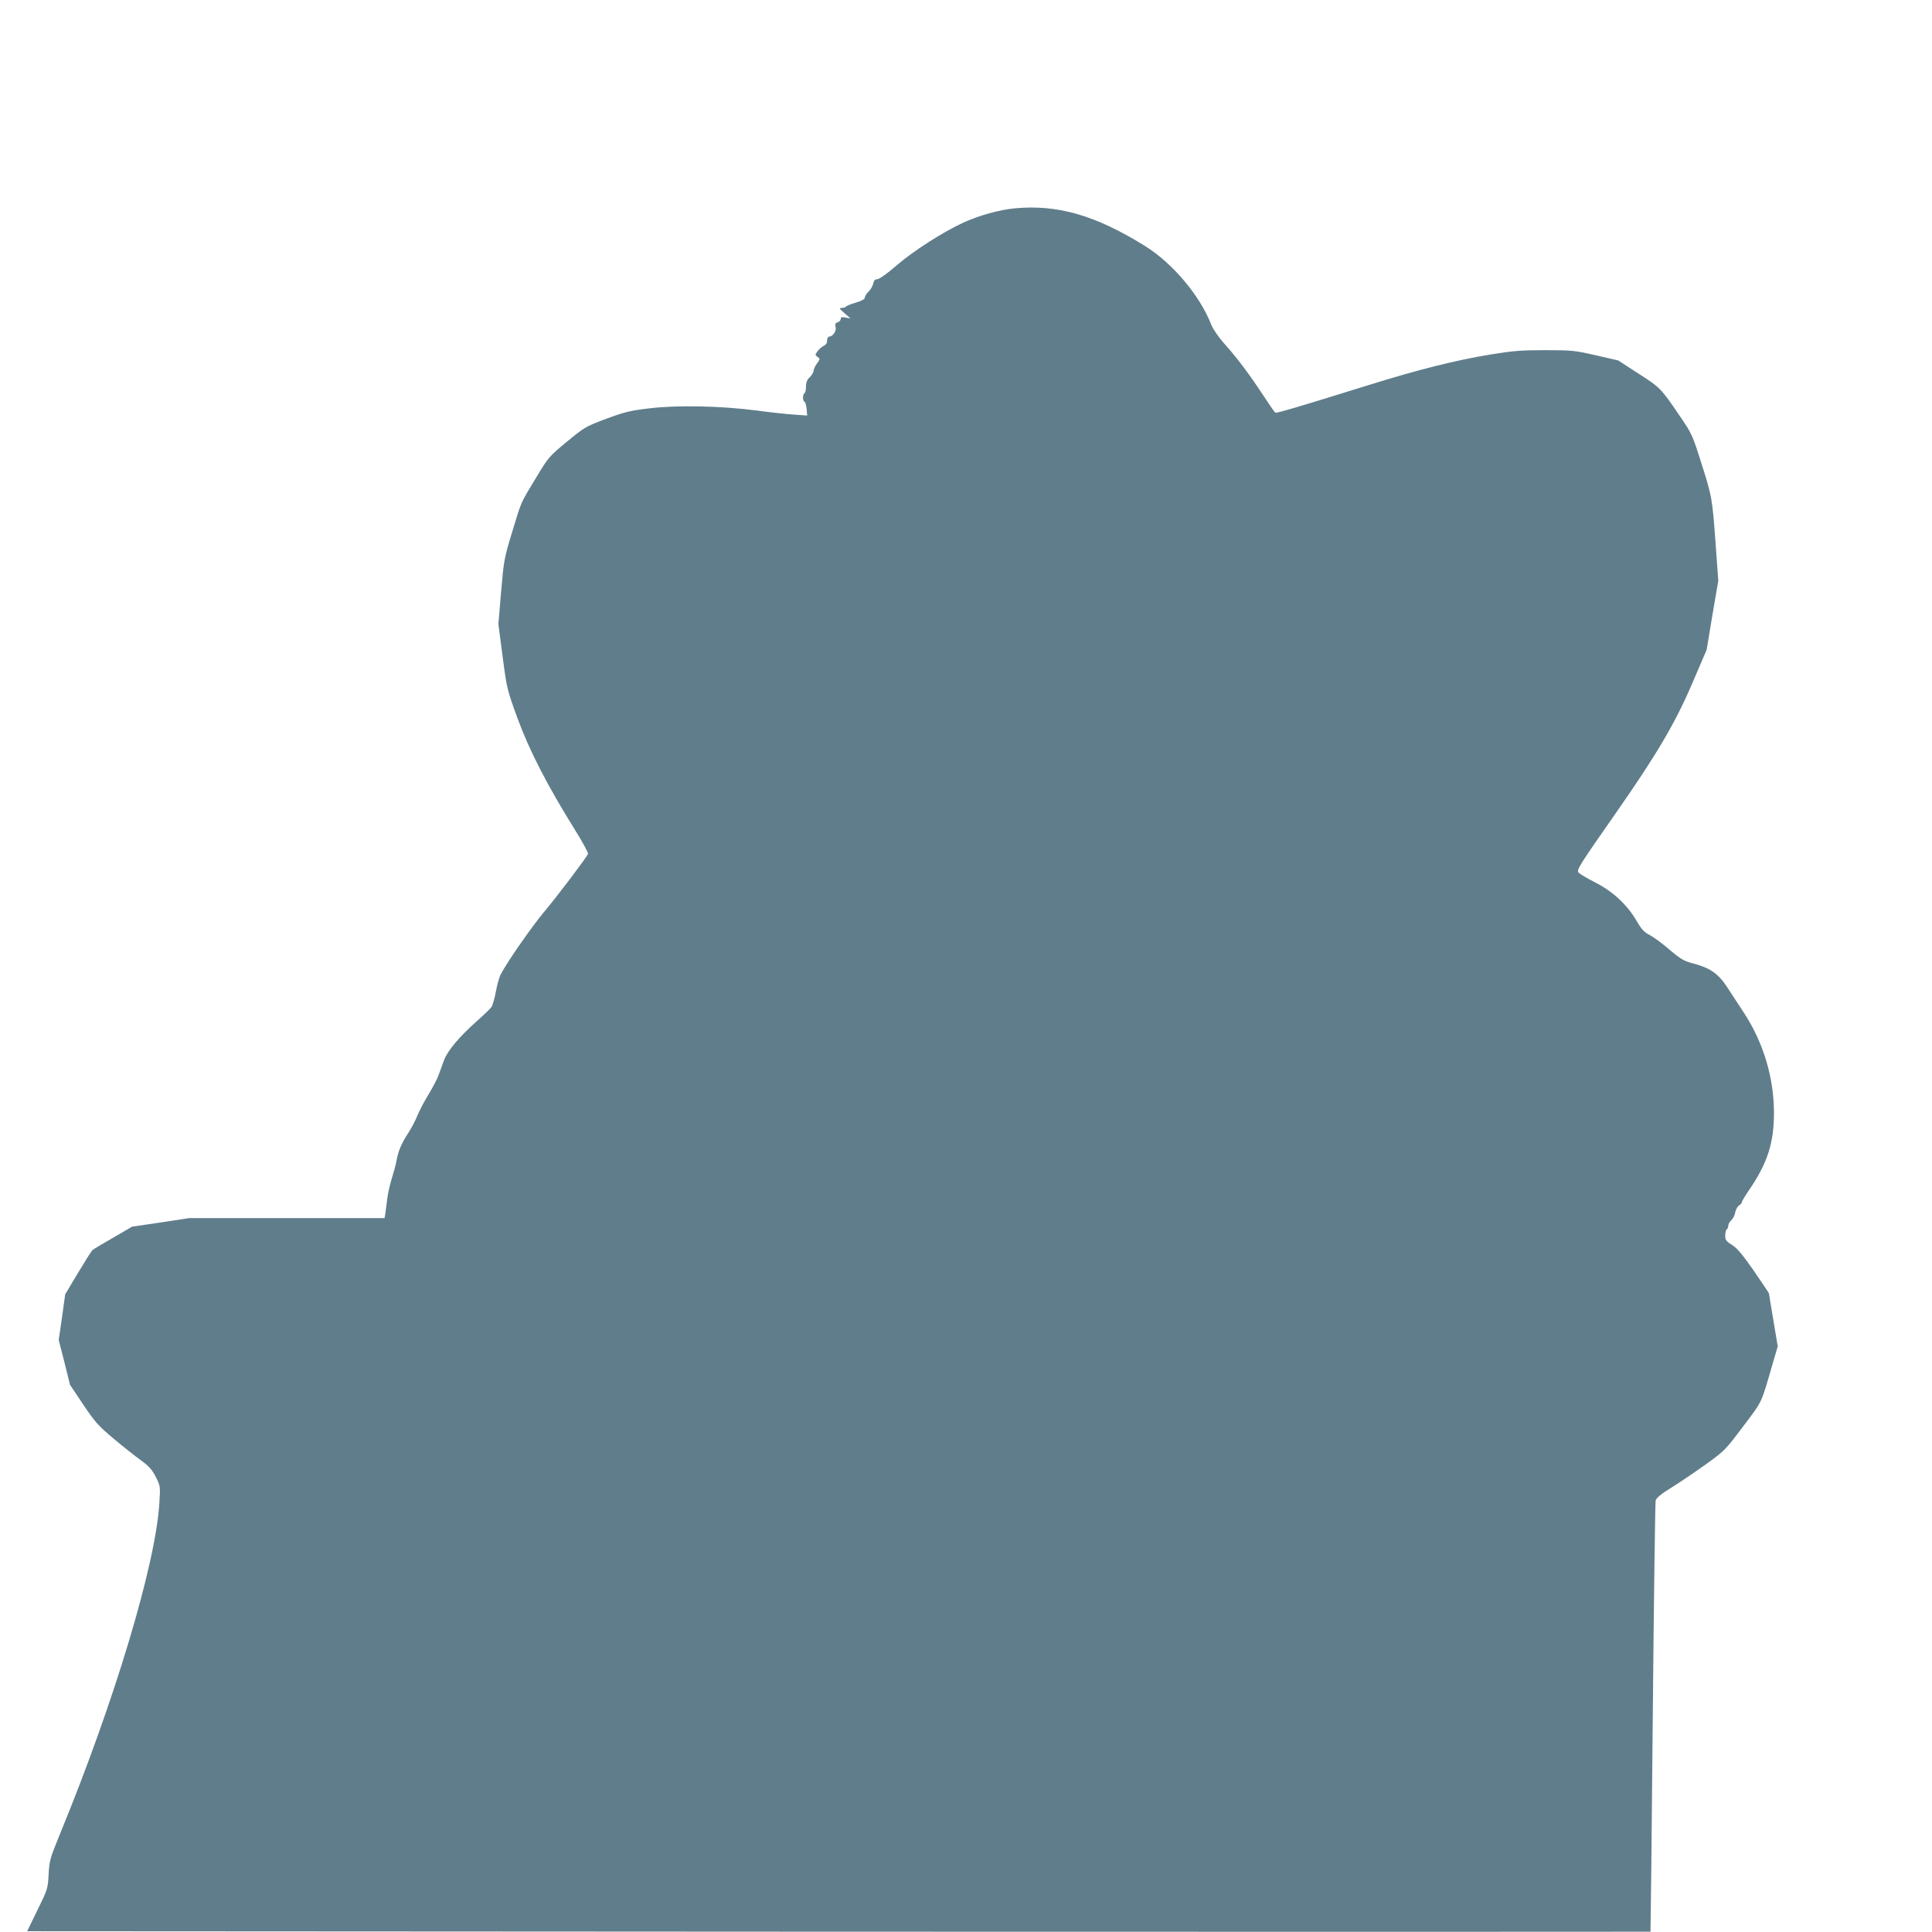 <?xml version="1.0" standalone="no"?>
<!DOCTYPE svg PUBLIC "-//W3C//DTD SVG 20010904//EN"
 "http://www.w3.org/TR/2001/REC-SVG-20010904/DTD/svg10.dtd">
<svg version="1.0" xmlns="http://www.w3.org/2000/svg"
 width="1280pt" height="1280pt" viewBox="0 0 1280 1280"
 preserveAspectRatio="xMidYMid meet">
<g transform="translate(0,1280) scale(0.1,-0.1)"
fill="#607d8b" stroke="none">
<path d="M6725 11420 c-105 -10 -237 -47 -343 -95 -136 -63 -330 -187 -440
-282 -62 -54 -116 -92 -129 -93 -16 0 -23 -8 -28 -30 -4 -16 -17 -40 -31 -52
-13 -13 -24 -30 -24 -39 0 -11 -20 -22 -60 -34 -34 -10 -63 -22 -66 -27 -3 -4
-15 -8 -27 -8 -19 -1 -17 -5 18 -35 l40 -35 -32 6 c-26 5 -33 3 -33 -9 0 -9
-9 -19 -20 -22 -16 -5 -19 -12 -14 -31 7 -27 -18 -64 -43 -64 -7 0 -13 -11
-13 -25 0 -17 -8 -29 -22 -36 -13 -6 -31 -22 -41 -35 -18 -25 -18 -26 0 -39
17 -13 17 -14 -5 -44 -12 -17 -22 -38 -22 -48 0 -10 -12 -29 -25 -42 -18 -17
-25 -34 -25 -61 0 -22 -4 -42 -10 -45 -13 -8 -13 -52 0 -57 5 -1 12 -23 14
-47 l4 -44 -86 6 c-48 3 -159 15 -247 27 -238 31 -524 37 -710 15 -133 -16
-165 -24 -290 -70 -136 -51 -143 -56 -260 -152 -117 -97 -122 -103 -201 -234
-107 -177 -97 -153 -160 -361 -54 -177 -56 -190 -74 -398 l-18 -215 28 -215
c28 -213 29 -217 99 -410 79 -214 195 -440 376 -731 53 -84 93 -159 91 -166
-9 -23 -201 -277 -290 -383 -81 -96 -249 -338 -290 -418 -9 -18 -23 -69 -31
-113 -8 -44 -21 -89 -29 -101 -9 -12 -49 -51 -90 -87 -125 -111 -201 -202
-225 -267 -12 -33 -28 -78 -37 -101 -8 -23 -38 -79 -65 -124 -28 -45 -61 -109
-75 -143 -13 -33 -42 -87 -64 -120 -42 -65 -63 -116 -74 -181 -4 -22 -18 -74
-31 -115 -12 -41 -26 -100 -29 -130 -4 -30 -9 -72 -12 -92 l-6 -38 -646 0
-647 0 -190 -29 -190 -28 -125 -73 c-69 -39 -130 -76 -136 -81 -7 -5 -50 -74
-97 -152 l-85 -142 -21 -151 -22 -152 38 -148 37 -149 87 -130 c78 -116 99
-140 200 -225 63 -53 145 -118 183 -145 54 -40 74 -62 98 -110 30 -59 31 -61
24 -170 -23 -403 -296 -1315 -662 -2204 -63 -154 -67 -170 -72 -260 -5 -93 -6
-98 -74 -236 l-68 -140 5377 -3 c2957 -1 5377 -1 5378 0 1 2 8 639 15 1417 7
778 16 1426 19 1439 5 19 36 44 112 91 58 36 160 106 227 154 118 85 126 94
241 247 130 172 118 147 196 418 l33 112 -29 173 c-16 94 -29 174 -29 177 0 3
-45 70 -100 150 -76 109 -111 151 -145 172 -39 24 -45 33 -45 62 0 19 5 38 10
41 5 3 10 14 10 24 0 10 9 26 20 36 11 10 23 33 26 52 4 19 15 40 25 46 11 7
19 16 19 22 0 6 23 44 51 85 118 173 162 308 162 505 0 234 -69 466 -199 665
-31 47 -79 121 -108 165 -60 94 -117 133 -229 162 -61 16 -80 27 -156 91 -47
41 -106 84 -131 97 -37 19 -54 37 -86 92 -62 108 -160 199 -278 258 -55 28
-104 57 -109 66 -11 18 6 45 253 399 266 381 388 588 500 849 l97 226 38 229
39 228 -17 237 c-22 306 -24 321 -96 545 -58 184 -62 193 -142 310 -125 184
-129 188 -274 281 l-134 87 -148 34 c-140 32 -159 34 -335 34 -160 0 -213 -4
-365 -29 -226 -37 -478 -100 -808 -203 -469 -146 -608 -187 -616 -182 -4 2
-42 57 -84 121 -92 140 -170 243 -256 339 -36 41 -72 93 -83 120 -74 194 -259
413 -443 526 -325 202 -577 274 -858 248z"/>
</g>
</svg>

